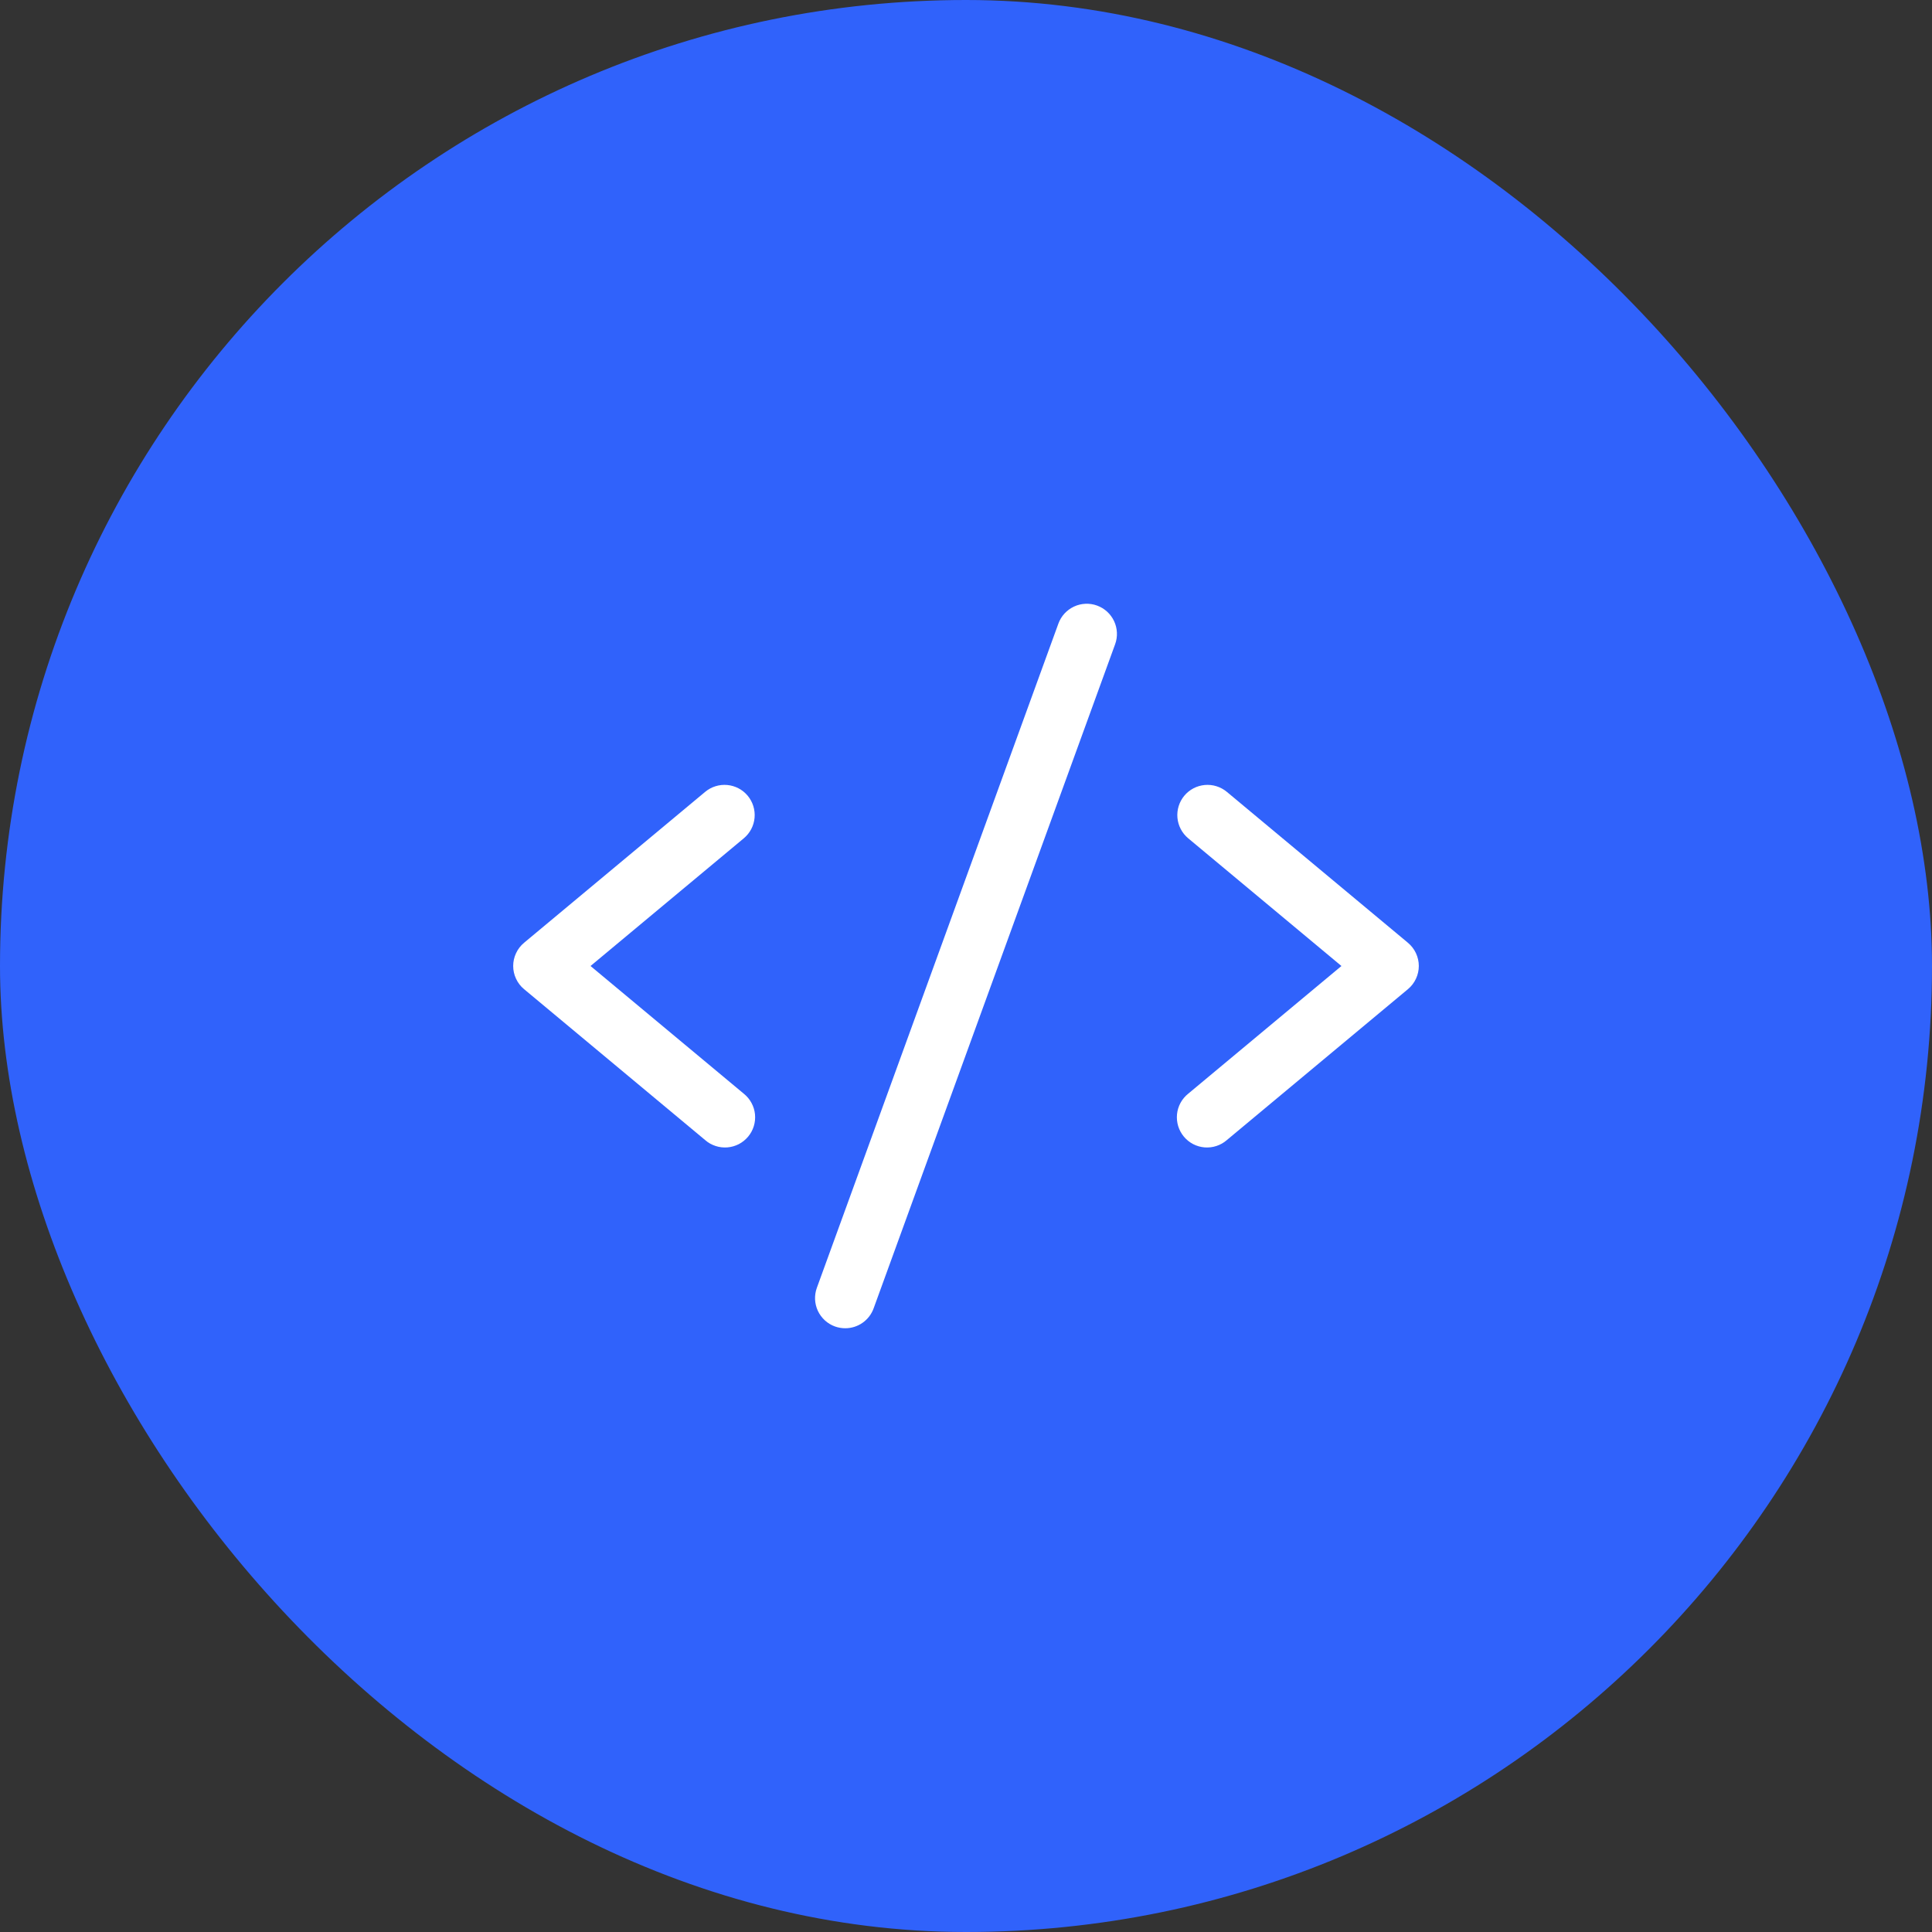 <svg width="64" height="64" viewBox="0 0 64 64" fill="none" xmlns="http://www.w3.org/2000/svg">
<rect x="0" y="0" width="64" height="64" fill="#333333" stroke="none"/>
<rect width="64" height="64" rx="32" fill="#3062FB"/>
<path d="M24.64 27.769L19.562 32L24.64 36.231C24.744 36.314 24.83 36.417 24.893 36.534C24.957 36.651 24.997 36.779 25.01 36.911C25.023 37.044 25.01 37.178 24.971 37.305C24.932 37.432 24.868 37.55 24.783 37.652C24.698 37.754 24.593 37.838 24.476 37.9C24.357 37.961 24.228 37.998 24.096 38.009C23.963 38.019 23.83 38.004 23.704 37.962C23.577 37.921 23.46 37.855 23.36 37.767L17.36 32.767C17.247 32.674 17.157 32.556 17.095 32.423C17.032 32.291 17 32.146 17 31.999C17 31.853 17.032 31.708 17.095 31.575C17.157 31.442 17.247 31.325 17.36 31.231L23.36 26.231C23.564 26.061 23.827 25.98 24.091 26.004C24.355 26.028 24.599 26.156 24.769 26.36C24.938 26.564 25.02 26.827 24.996 27.091C24.972 27.355 24.844 27.599 24.64 27.769ZM46.64 31.231L40.64 26.231C40.539 26.147 40.422 26.084 40.297 26.045C40.172 26.006 40.04 25.992 39.909 26.004C39.778 26.016 39.651 26.053 39.535 26.114C39.418 26.176 39.315 26.259 39.231 26.36C39.062 26.564 38.98 26.827 39.004 27.091C39.028 27.355 39.156 27.599 39.36 27.769L44.437 32L39.36 36.231C39.256 36.314 39.17 36.417 39.106 36.534C39.043 36.651 39.003 36.779 38.99 36.911C38.977 37.044 38.99 37.178 39.029 37.305C39.068 37.432 39.132 37.55 39.217 37.652C39.302 37.754 39.406 37.838 39.524 37.9C39.642 37.961 39.772 37.998 39.904 38.009C40.037 38.019 40.17 38.004 40.296 37.962C40.423 37.921 40.539 37.855 40.64 37.767L46.64 32.767C46.752 32.674 46.843 32.556 46.905 32.423C46.967 32.291 47 32.146 47 31.999C47 31.853 46.967 31.708 46.905 31.575C46.843 31.442 46.752 31.325 46.64 31.231ZM36.341 20.06C36.218 20.015 36.087 19.995 35.956 20.001C35.824 20.007 35.696 20.038 35.577 20.094C35.458 20.15 35.351 20.228 35.262 20.325C35.173 20.422 35.105 20.535 35.06 20.659L27.06 42.659C27.015 42.782 26.995 42.913 27 43.045C27.006 43.176 27.038 43.305 27.093 43.424C27.149 43.543 27.228 43.65 27.325 43.739C27.422 43.828 27.535 43.896 27.659 43.941C27.768 43.98 27.884 44 28 44C28.205 44 28.406 43.937 28.574 43.819C28.742 43.701 28.87 43.534 28.94 43.341L36.94 21.341C36.985 21.218 37.005 21.087 36.999 20.956C36.993 20.824 36.962 20.696 36.906 20.577C36.85 20.458 36.772 20.351 36.675 20.262C36.578 20.174 36.465 20.105 36.341 20.06Z" fill="white"/>
</svg>
